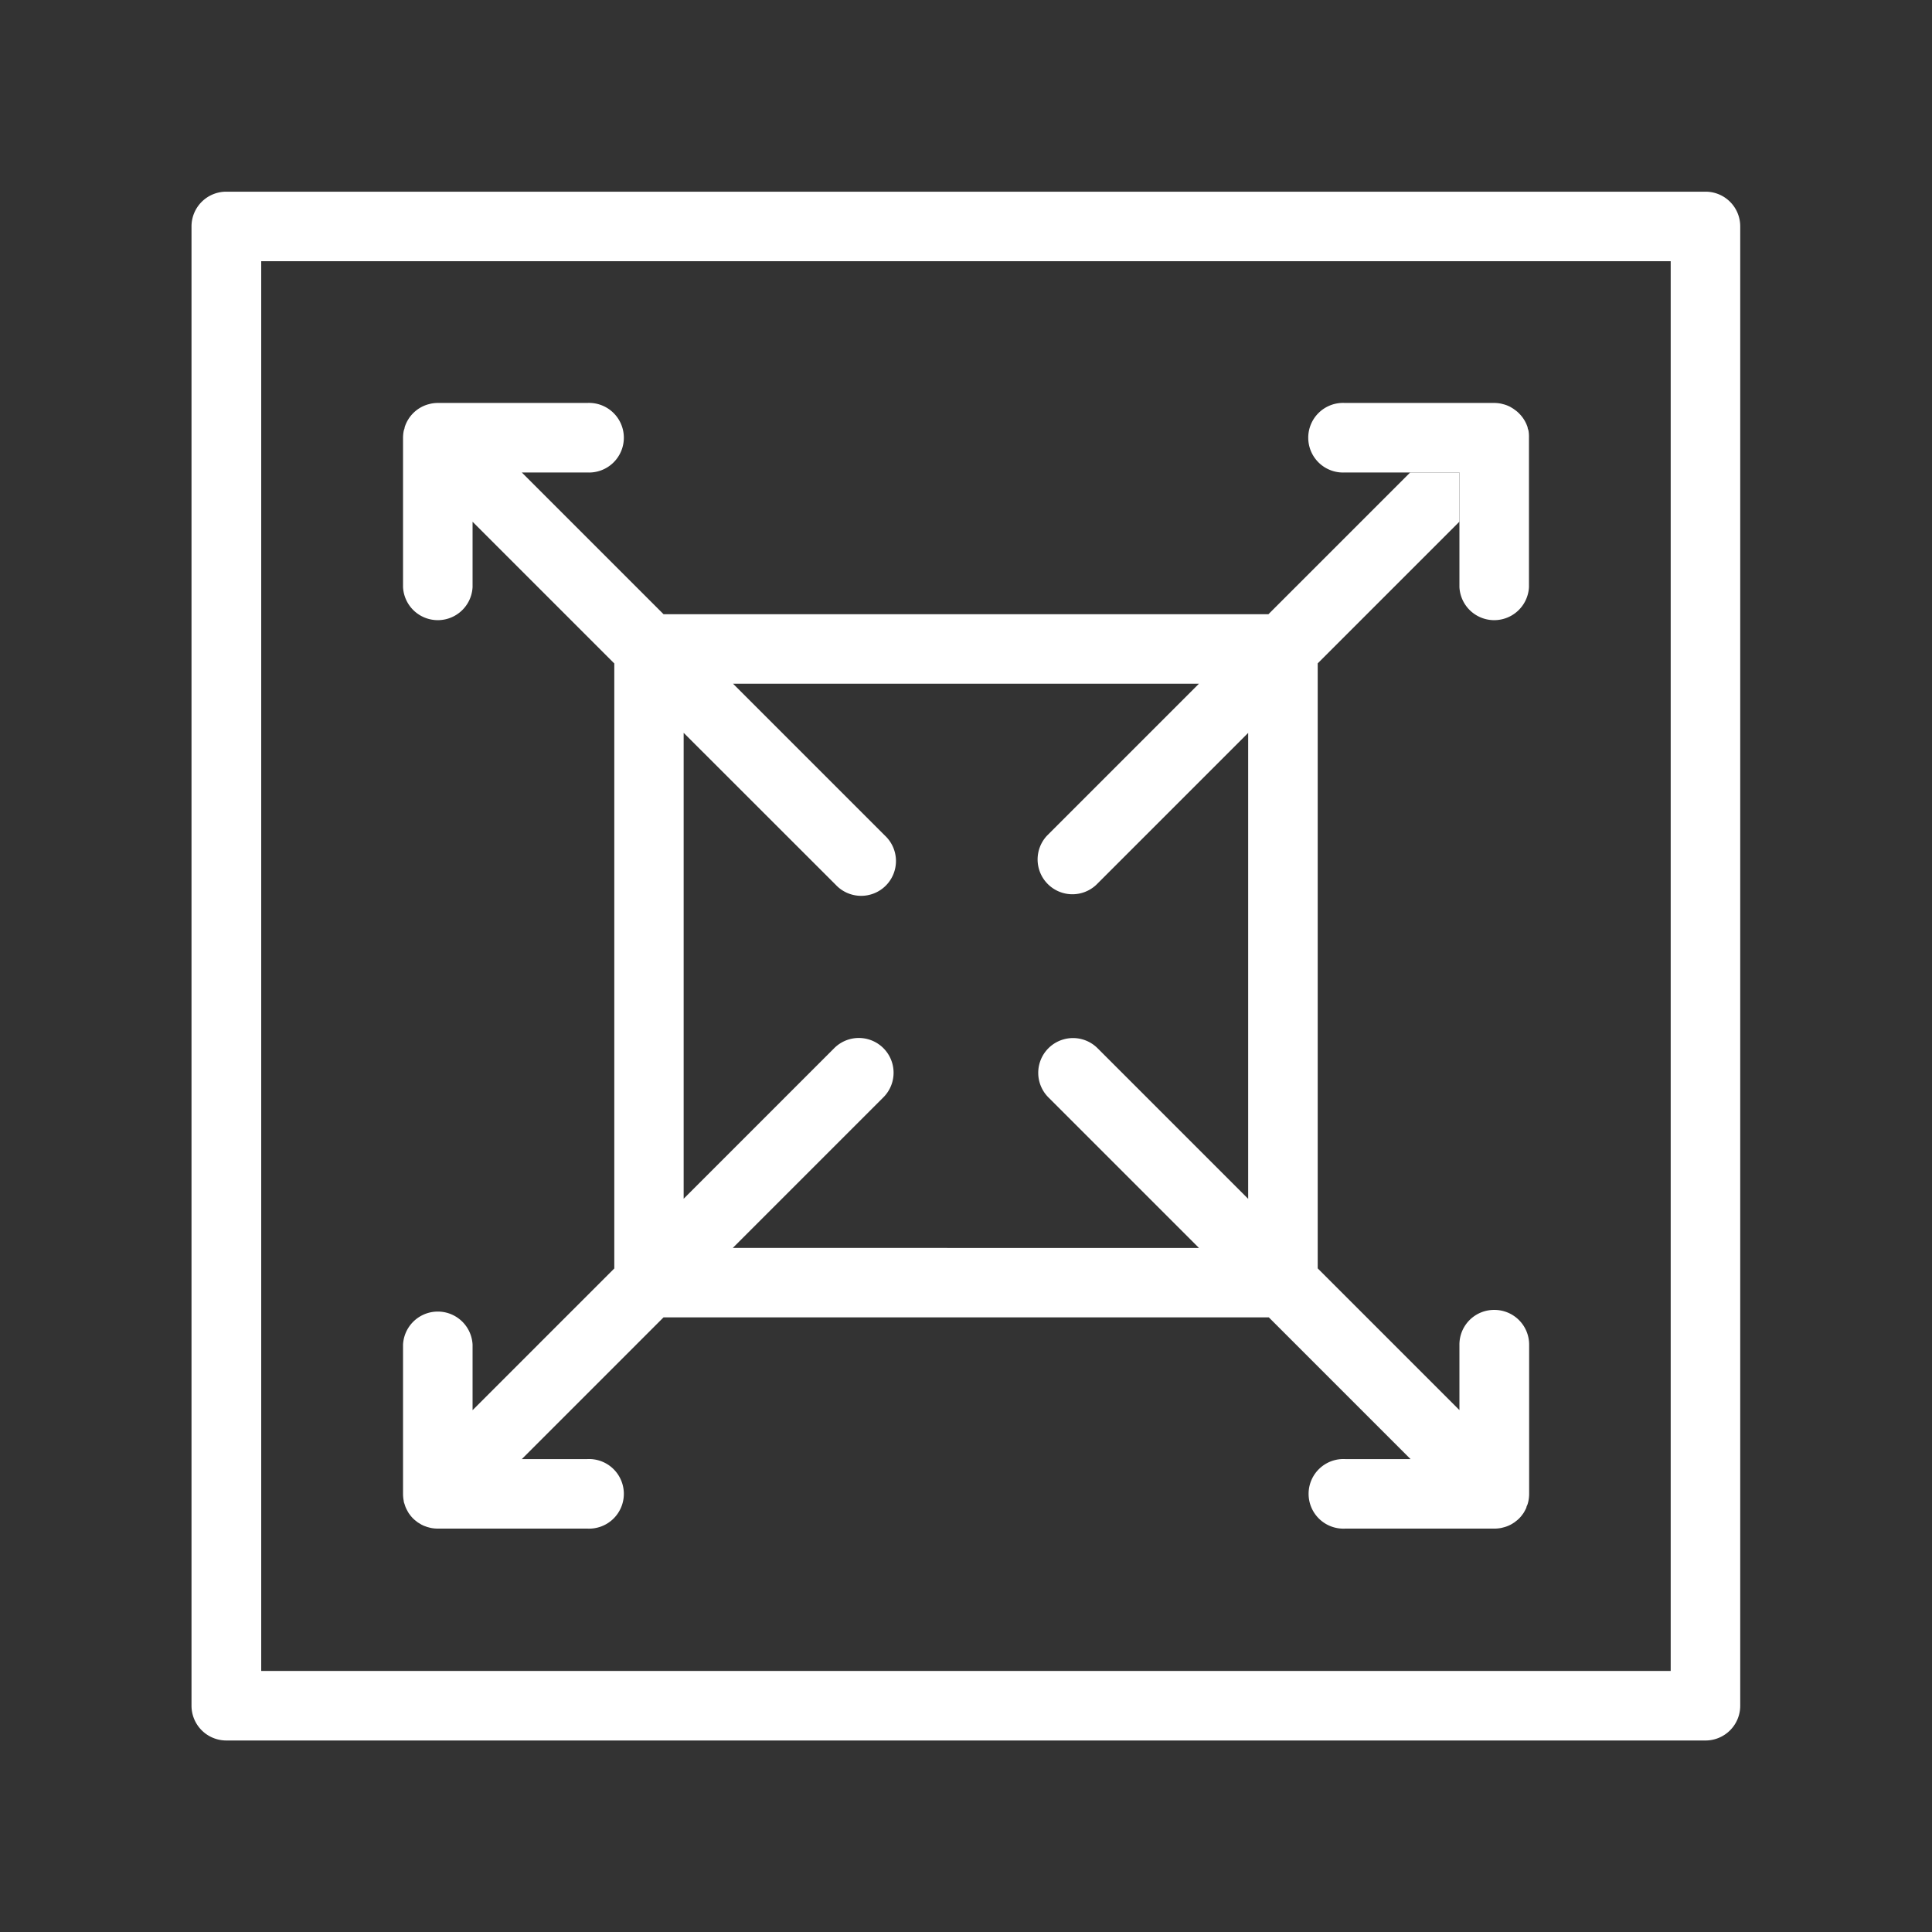 <svg id="katman_1" data-name="katman 1" xmlns="http://www.w3.org/2000/svg" viewBox="0 0 218.11 218.11"><rect x="0" y="0" width="218.11" height="218.11" fill="#333333" stroke="none"/><defs><style>.cls-1{fill:#fff;}</style></defs><g id="Path_6" data-name="Path 6"><polygon class="cls-1" points="66.34 170.31 66.07 170.17 66.07 170.16 66.34 170.31"/><polygon class="cls-1" points="152 170.04 152 170.05 151.66 170.24 152 170.04"/></g><path class="cls-1" d="M52.88,155.81a1.09,1.09,0,0,1,0,.18v-.35A1,1,0,0,1,52.88,155.81Z"/><path class="cls-1" d="M192.54,21.64h-167a3.92,3.92,0,0,0-3.92,3.92v167a3.93,3.93,0,0,0,3.92,3.93h167a3.92,3.92,0,0,0,3.92-3.93v-167A3.91,3.91,0,0,0,192.54,21.64Zm-3.93,167H29.49V29.49H188.61Z"/><path class="cls-1" d="M172.61,49.42V66.28a3.93,3.93,0,0,1-7.85,0V53.34H151.82a3.93,3.93,0,1,1,0-7.85h16.86a4.15,4.15,0,0,1,.79.08l.38.1a3.81,3.81,0,0,1,.66.27l.33.2.22.16a3.14,3.14,0,0,1,.4.34,3.89,3.89,0,0,1,1,1.61c0,.13.07.25.1.38A4.15,4.15,0,0,1,172.61,49.42Z"/><path class="cls-1" d="M168.68,147.88a3.91,3.91,0,0,0-3.92,3.92v7.39l-16-16V74.89l16-16V53.34H159.2l-16,16H74.91l-16-16H66.3a3.93,3.93,0,1,0,0-7.85H49.43a4.15,4.15,0,0,0-.79.08l-.38.1a3.9,3.9,0,0,0-2.58,2.58c0,.13-.07.25-.1.38a4.15,4.15,0,0,0-.08.79V66.28a3.93,3.93,0,0,0,7.85,0V58.9l16,16V143.2l-16,16V151.8a3.93,3.93,0,0,0-7.85,0v16.86a4.15,4.15,0,0,0,.08.79c0,.13.06.25.1.38s.08.25.13.37l.09.19.15.28,0,0a2,2,0,0,0,.2.3,3.23,3.23,0,0,0,.38.45,3.14,3.14,0,0,0,.4.34,1.12,1.12,0,0,0,.22.16l.33.2.27.13.39.14.38.1a4.23,4.23,0,0,0,.79.08H66.3a3.93,3.93,0,1,0,0-7.85H58.91l16-16h68.33l16,16h-7.38a3.93,3.93,0,1,0,0,7.85h16.86a4.15,4.15,0,0,0,.79-.08l.38-.1a3.81,3.81,0,0,0,.66-.27l.16-.09.17-.11a1.12,1.12,0,0,0,.22-.16,3.14,3.14,0,0,0,.4-.34,3.23,3.23,0,0,0,.38-.45,2,2,0,0,0,.2-.3s0,0,0,0l.15-.28.09-.19c0-.12.09-.25.13-.37s.07-.25.1-.38a4.15,4.15,0,0,0,.08-.79V151.8A3.92,3.92,0,0,0,168.68,147.88Zm-85.95-7,17-17a3.92,3.92,0,1,0-5.55-5.55l-17,17V82.73L94.35,99.89a3.93,3.93,0,1,0,5.56-5.55L82.76,77.19h52.59L118.2,94.34a3.93,3.93,0,0,0,5.56,5.55l17.15-17.15v52.6l-17-17a3.92,3.92,0,0,0-5.55,5.55l17,17Z"/></svg>